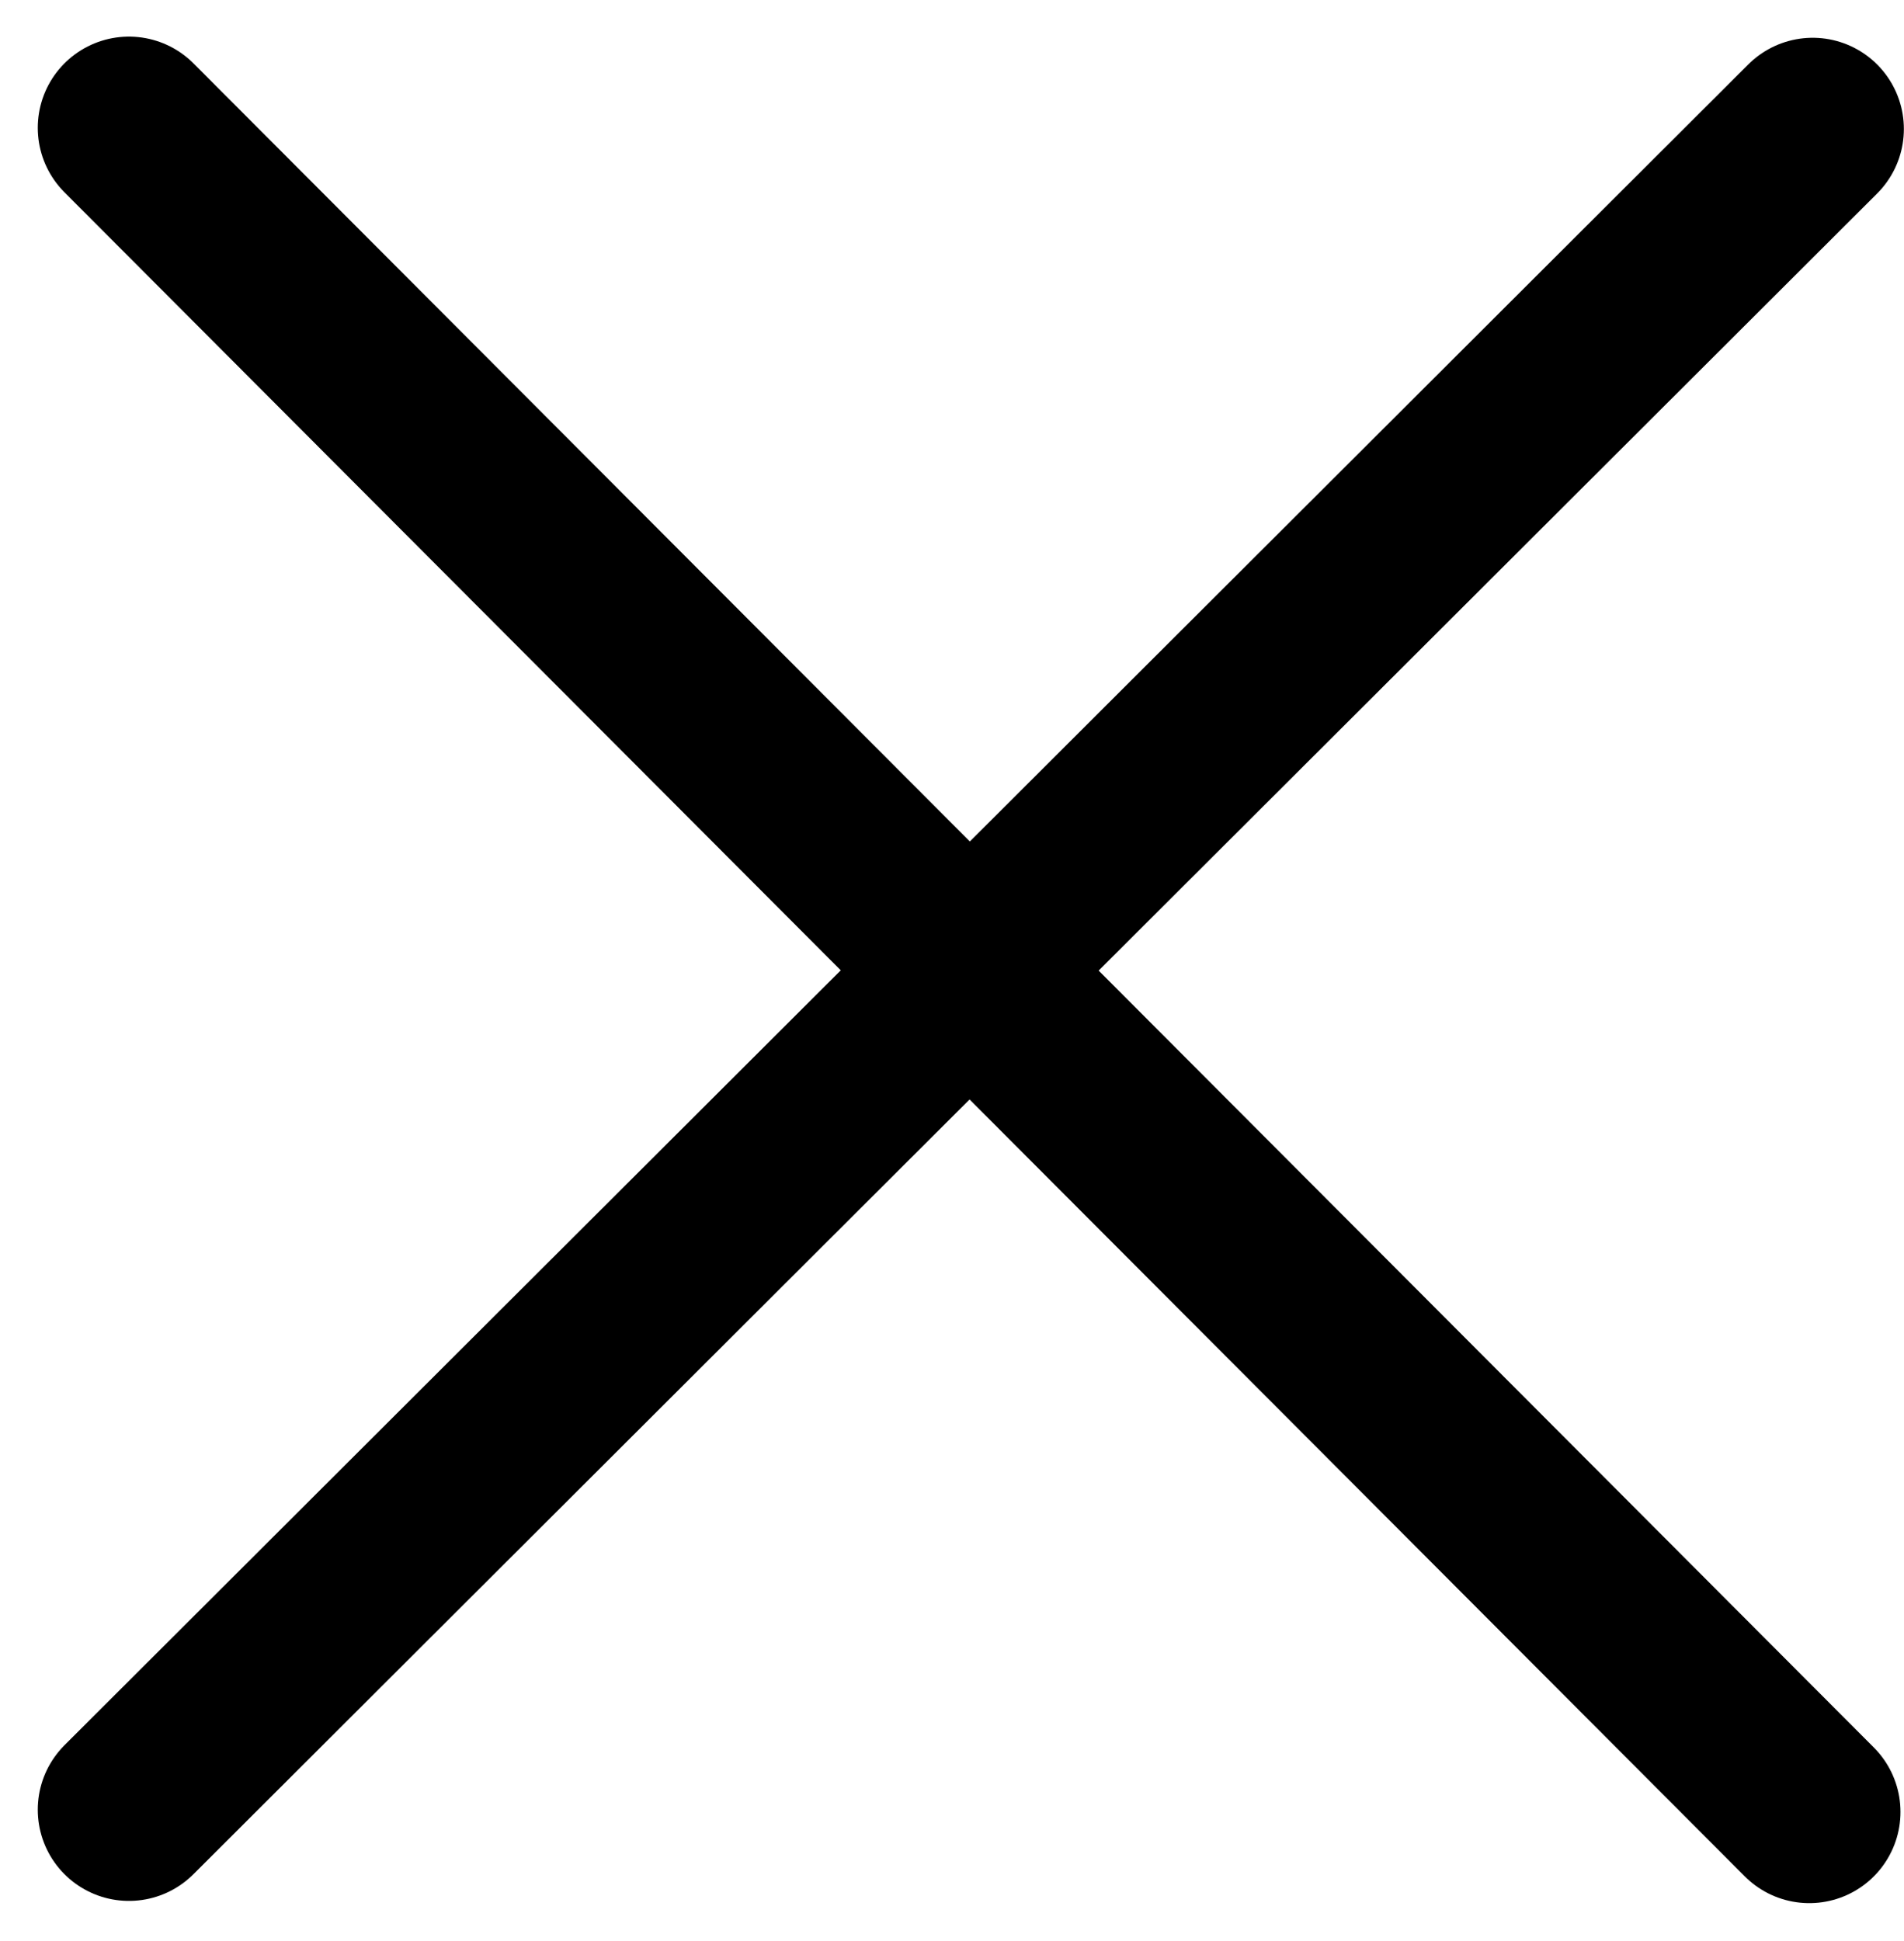 <?xml version="1.0" encoding="UTF-8"?> <svg xmlns="http://www.w3.org/2000/svg" width="522" height="532" viewBox="0 0 522 532" fill="none"><line x1="35.355" y1="35.036" x2="496.036" y2="496.645" stroke="black" stroke-width="50" stroke-linecap="round"></line><line x1="496.964" y1="35.355" x2="35.355" y2="496.036" stroke="black" stroke-width="50" stroke-linecap="round"></line></svg> 